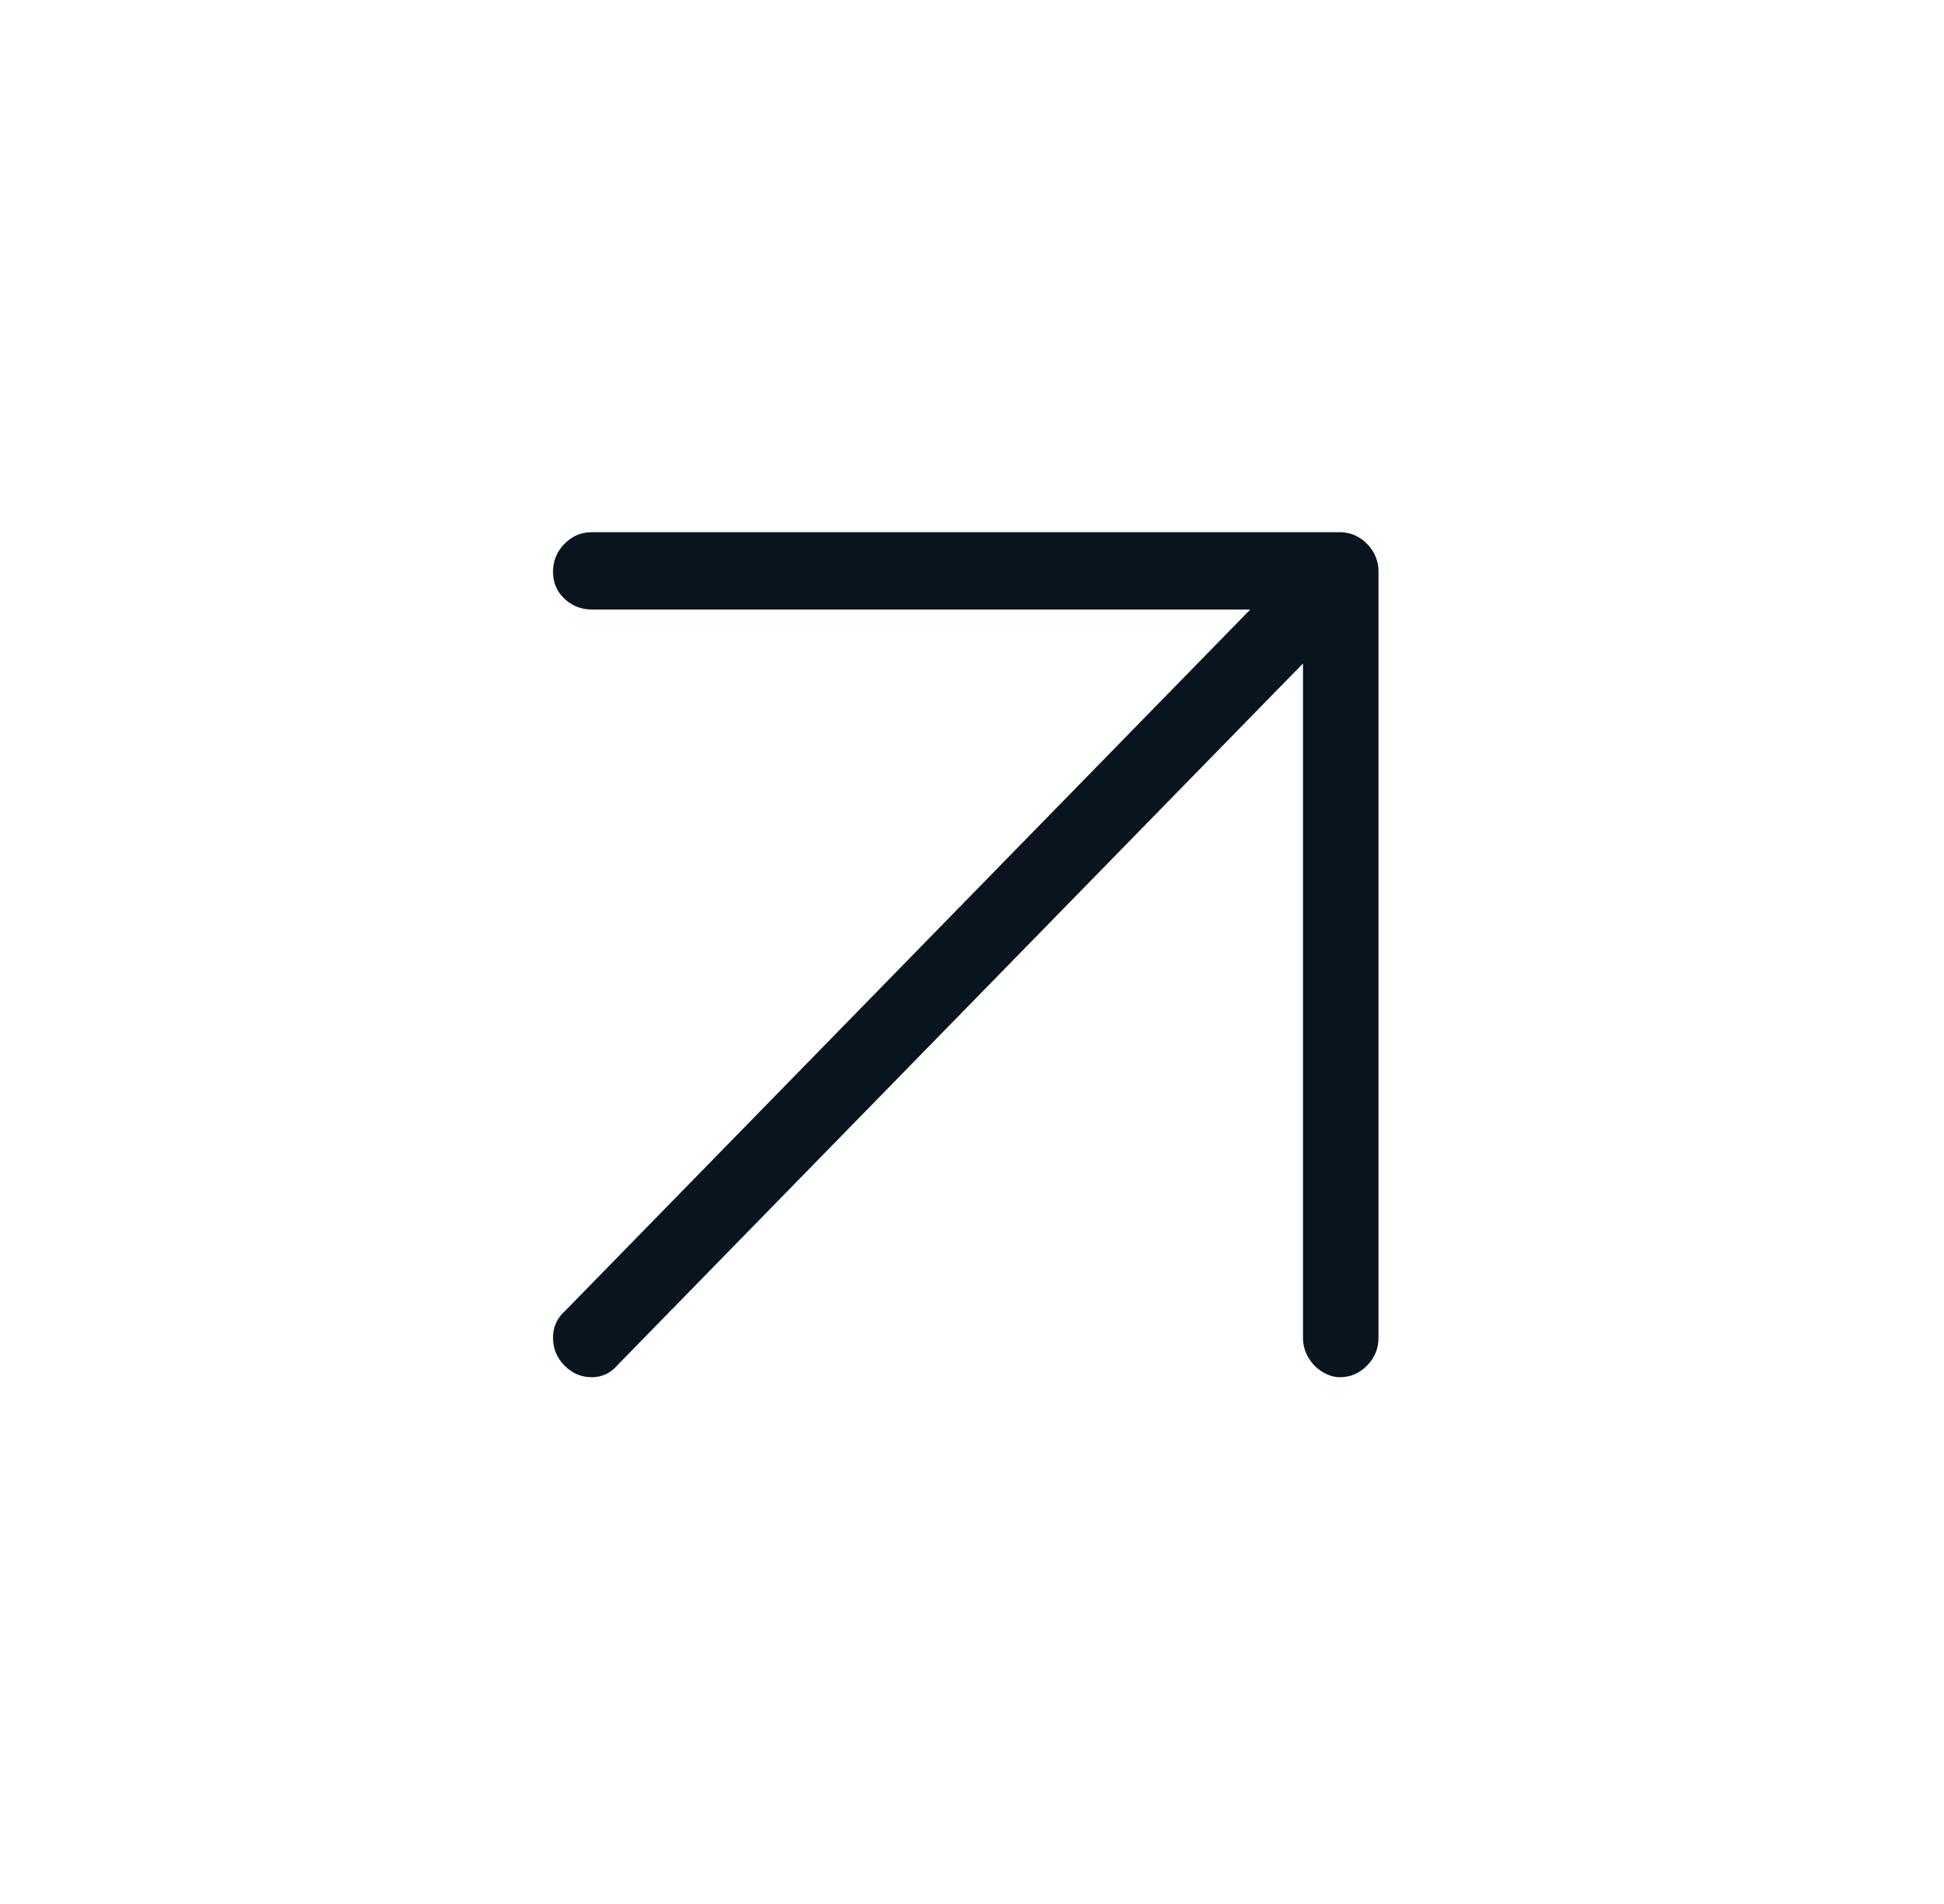 <svg width="49" height="48" viewBox="0 0 49 48" fill="none" xmlns="http://www.w3.org/2000/svg">
<path d="M15.577 34.402C15.4 34.614 15.179 34.72 14.913 34.72C14.648 34.72 14.419 34.621 14.227 34.425C14.035 34.229 13.939 33.995 13.939 33.723C13.939 33.451 14.043 33.224 14.249 33.043L33.108 13.734C33.167 13.674 33.234 13.621 33.308 13.575C33.381 13.53 33.462 13.492 33.551 13.462C33.64 13.432 33.721 13.417 33.795 13.417C33.868 13.417 33.942 13.432 34.016 13.462C34.09 13.492 34.163 13.53 34.237 13.575C34.311 13.621 34.377 13.674 34.437 13.734C34.643 13.915 34.746 14.134 34.746 14.391C34.746 14.648 34.643 14.882 34.437 15.094L15.577 34.402ZM33.772 34.72C33.625 34.72 33.477 34.674 33.33 34.584C33.182 34.493 33.064 34.372 32.976 34.221C32.887 34.07 32.843 33.904 32.843 33.723V15.366H14.913C14.648 15.366 14.419 15.275 14.227 15.094C14.035 14.912 13.939 14.686 13.939 14.414C13.939 14.142 14.035 13.908 14.227 13.711C14.419 13.515 14.648 13.417 14.913 13.417H33.772C33.95 13.417 34.112 13.462 34.259 13.553C34.407 13.643 34.525 13.764 34.614 13.915C34.702 14.066 34.746 14.232 34.746 14.414V33.723C34.746 33.995 34.651 34.229 34.459 34.425C34.267 34.621 34.038 34.72 33.772 34.72Z" fill="#09141E"/>
</svg>
